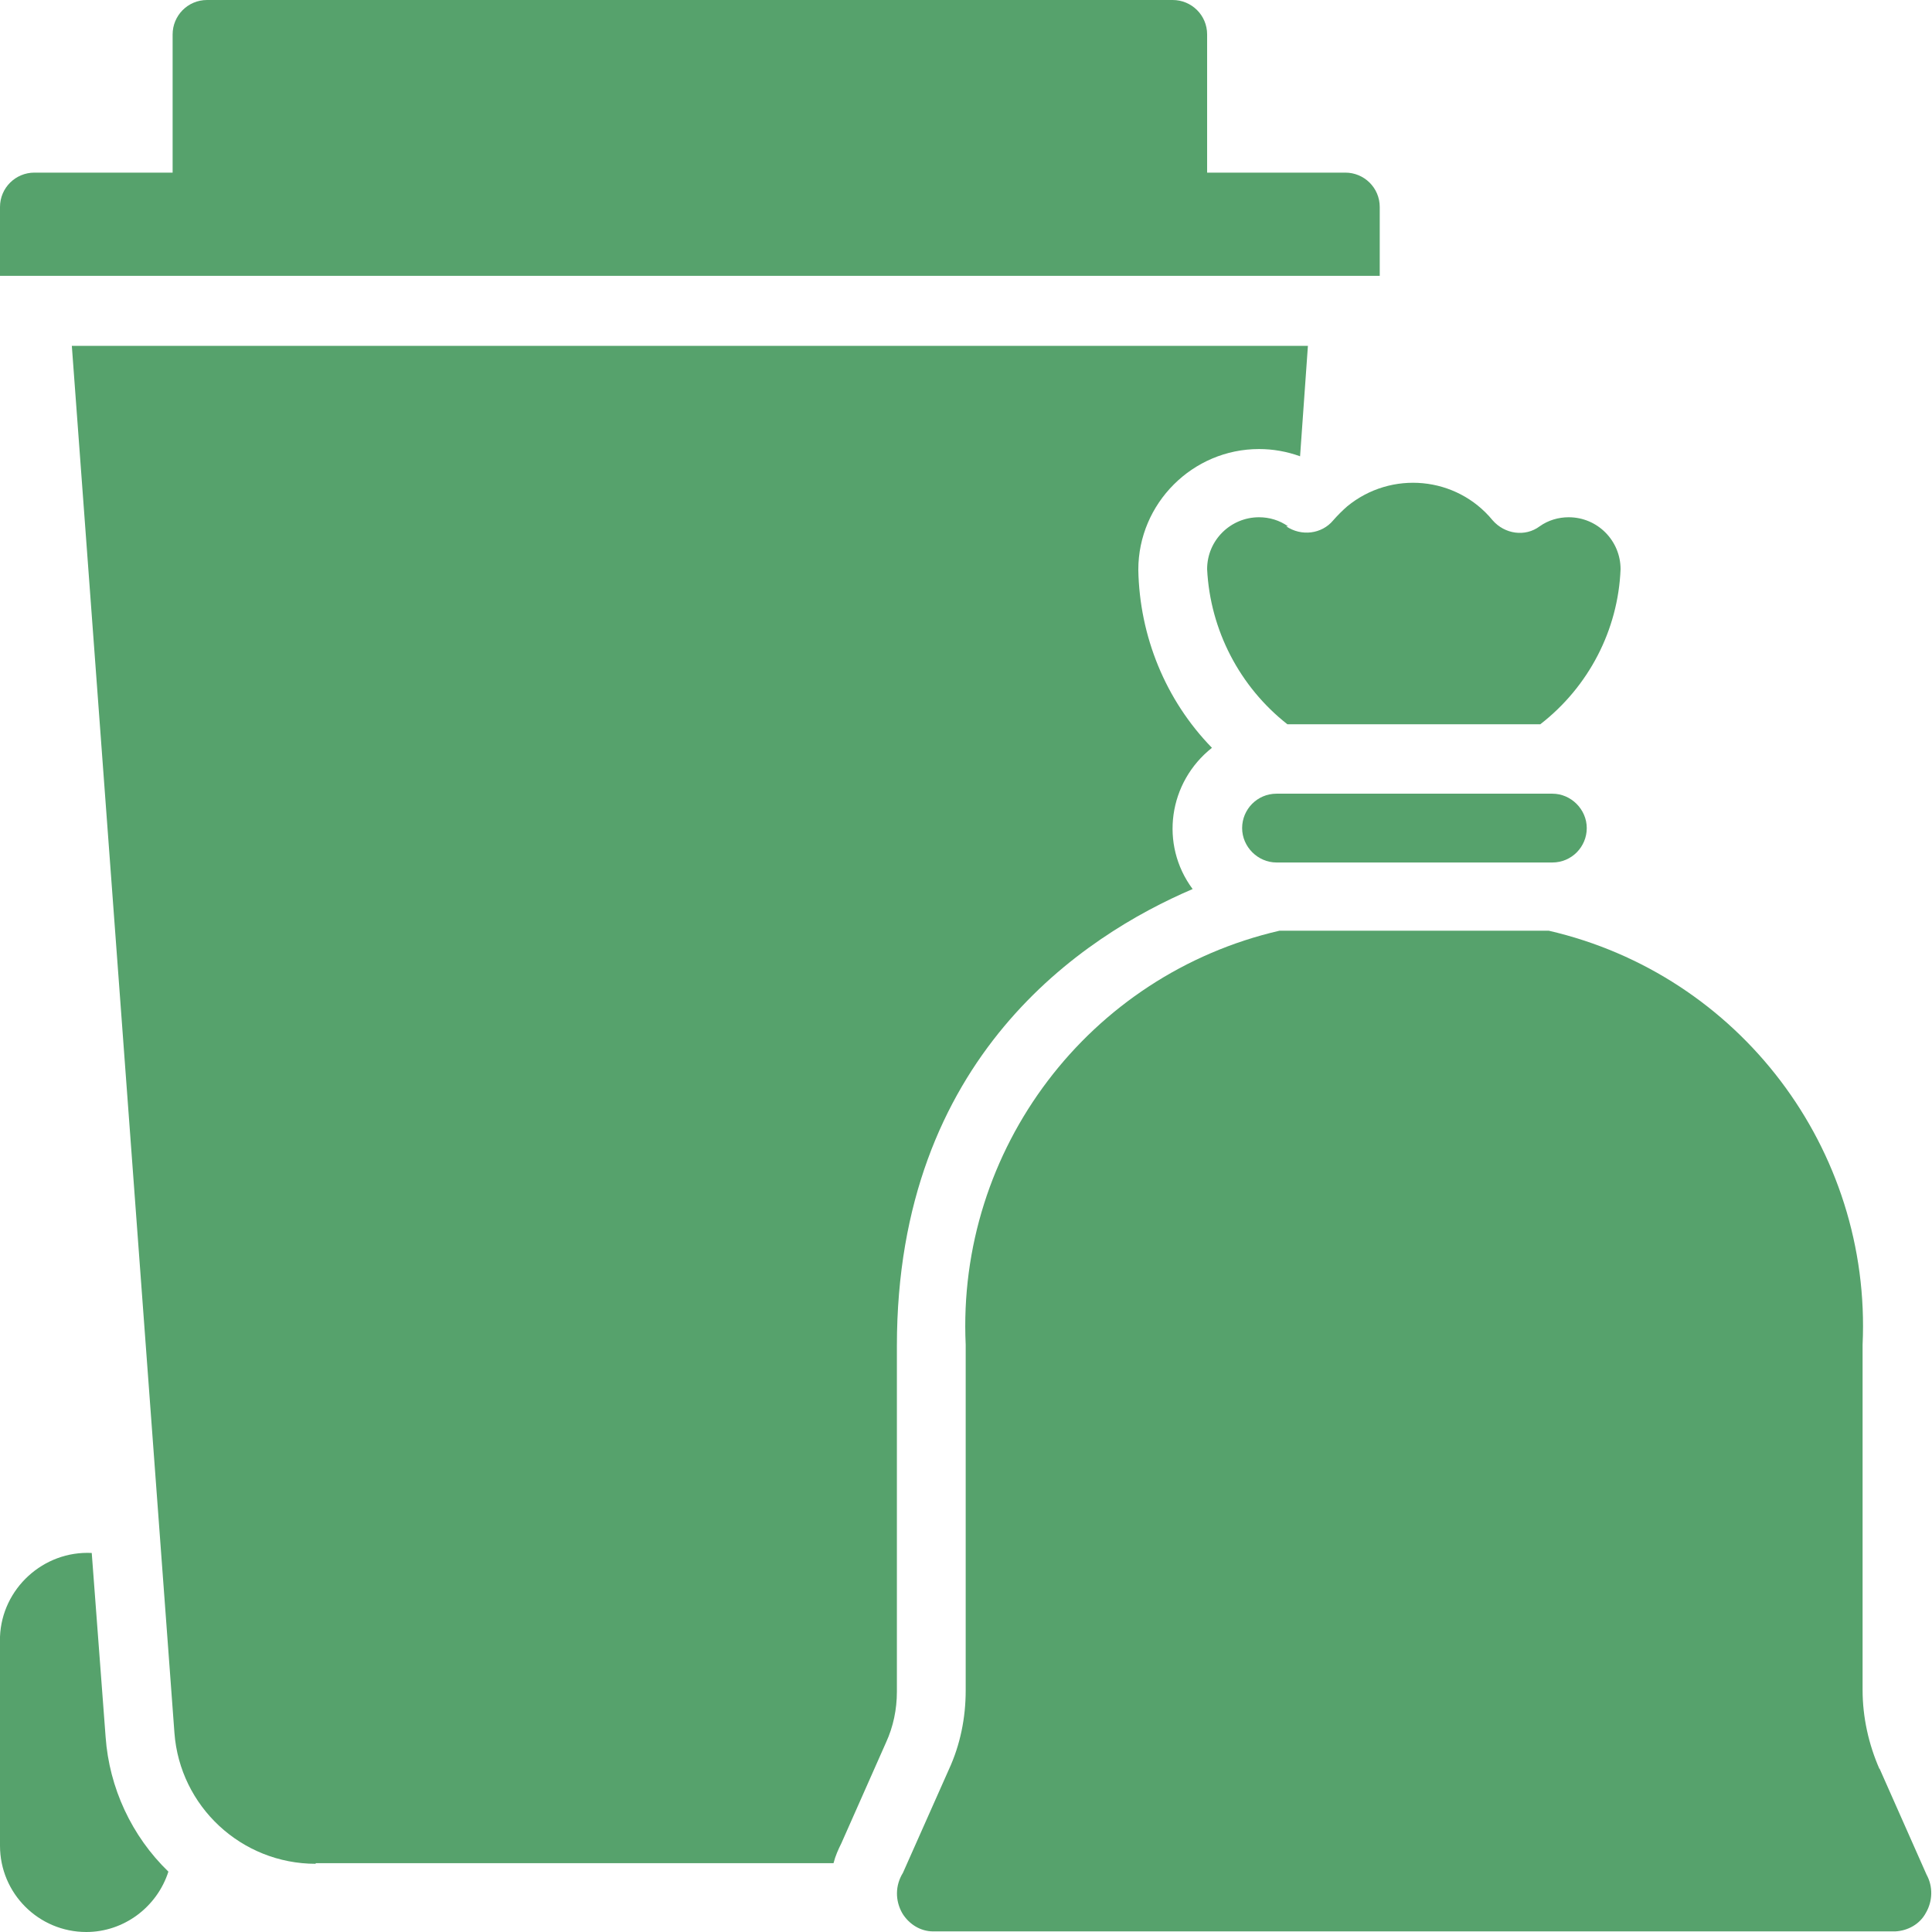 <?xml version="1.0" encoding="UTF-8"?><svg id="b" xmlns="http://www.w3.org/2000/svg" width="32.01" height="32.01" viewBox="0 0 32.01 32.01"><g id="c"><path d="M21.15,14.29h4.57c.32,0,.57-.26.57-.57s-.26-.57-.57-.57h-4.57c-.32,0-.57.26-.57.57s.26.57.57.57Z" fill="#56a26c"/><path d="M21.34,8.72c-.14-.1-.31-.15-.48-.15-.47,0-.86.38-.86.86.05,1.01.54,1.95,1.33,2.57h4.19c.8-.62,1.29-1.56,1.33-2.57,0-.47-.38-.86-.86-.86-.17,0-.34.05-.48.15-.24.18-.58.13-.78-.1-.6-.73-1.68-.83-2.41-.23-.08.07-.16.15-.23.23-.19.23-.53.27-.78.1Z" fill="#56a26c"/><path d="M22.29,2.86h-2.29V.57c0-.32-.26-.57-.57-.57H3.43c-.32,0-.57.26-.57.57v2.29H.57C.26,2.86,0,3.11,0,3.43v1.14h22.86v-1.14c0-.32-.26-.57-.57-.57Z" fill="#56a26c"/><path d="M31.14,29.31c-.18-.41-.28-.86-.28-1.31v-5.72c.15-3.24-2.04-6.13-5.2-6.86h-4.46c-3.16.73-5.35,3.62-5.2,6.86v5.73c0,.45-.09.9-.28,1.31l-.76,1.71c-.13.21-.13.46-.01.67.11.18.3.3.51.3h15.94c.21-.01.41-.12.51-.31.11-.19.12-.43.01-.63l-.78-1.76Z" fill="#56a26c"/><path d="M0,30.58c0,.79.64,1.43,1.43,1.43.62,0,1.17-.41,1.36-1-.61-.59-.98-1.39-1.04-2.23l-.23-3.05c-.8-.04-1.49.59-1.52,1.39,0,0,0,.02,0,.03v3.43Z" fill="#56a26c"/><path d="M5.23,30.87h8.58c.03-.12.08-.23.13-.33l.74-1.67c.12-.26.18-.55.18-.84v-5.73c0-4.79,3.1-6.8,4.9-7.57-.55-.74-.4-1.77.32-2.34-.77-.79-1.2-1.85-1.22-2.95,0-1.1.9-2,2-2,.23,0,.46.04.68.12l.13-1.83H1.19l1.7,22.98c.09,1.22,1.11,2.17,2.34,2.17Z" fill="#56a26c"/></g></svg>
